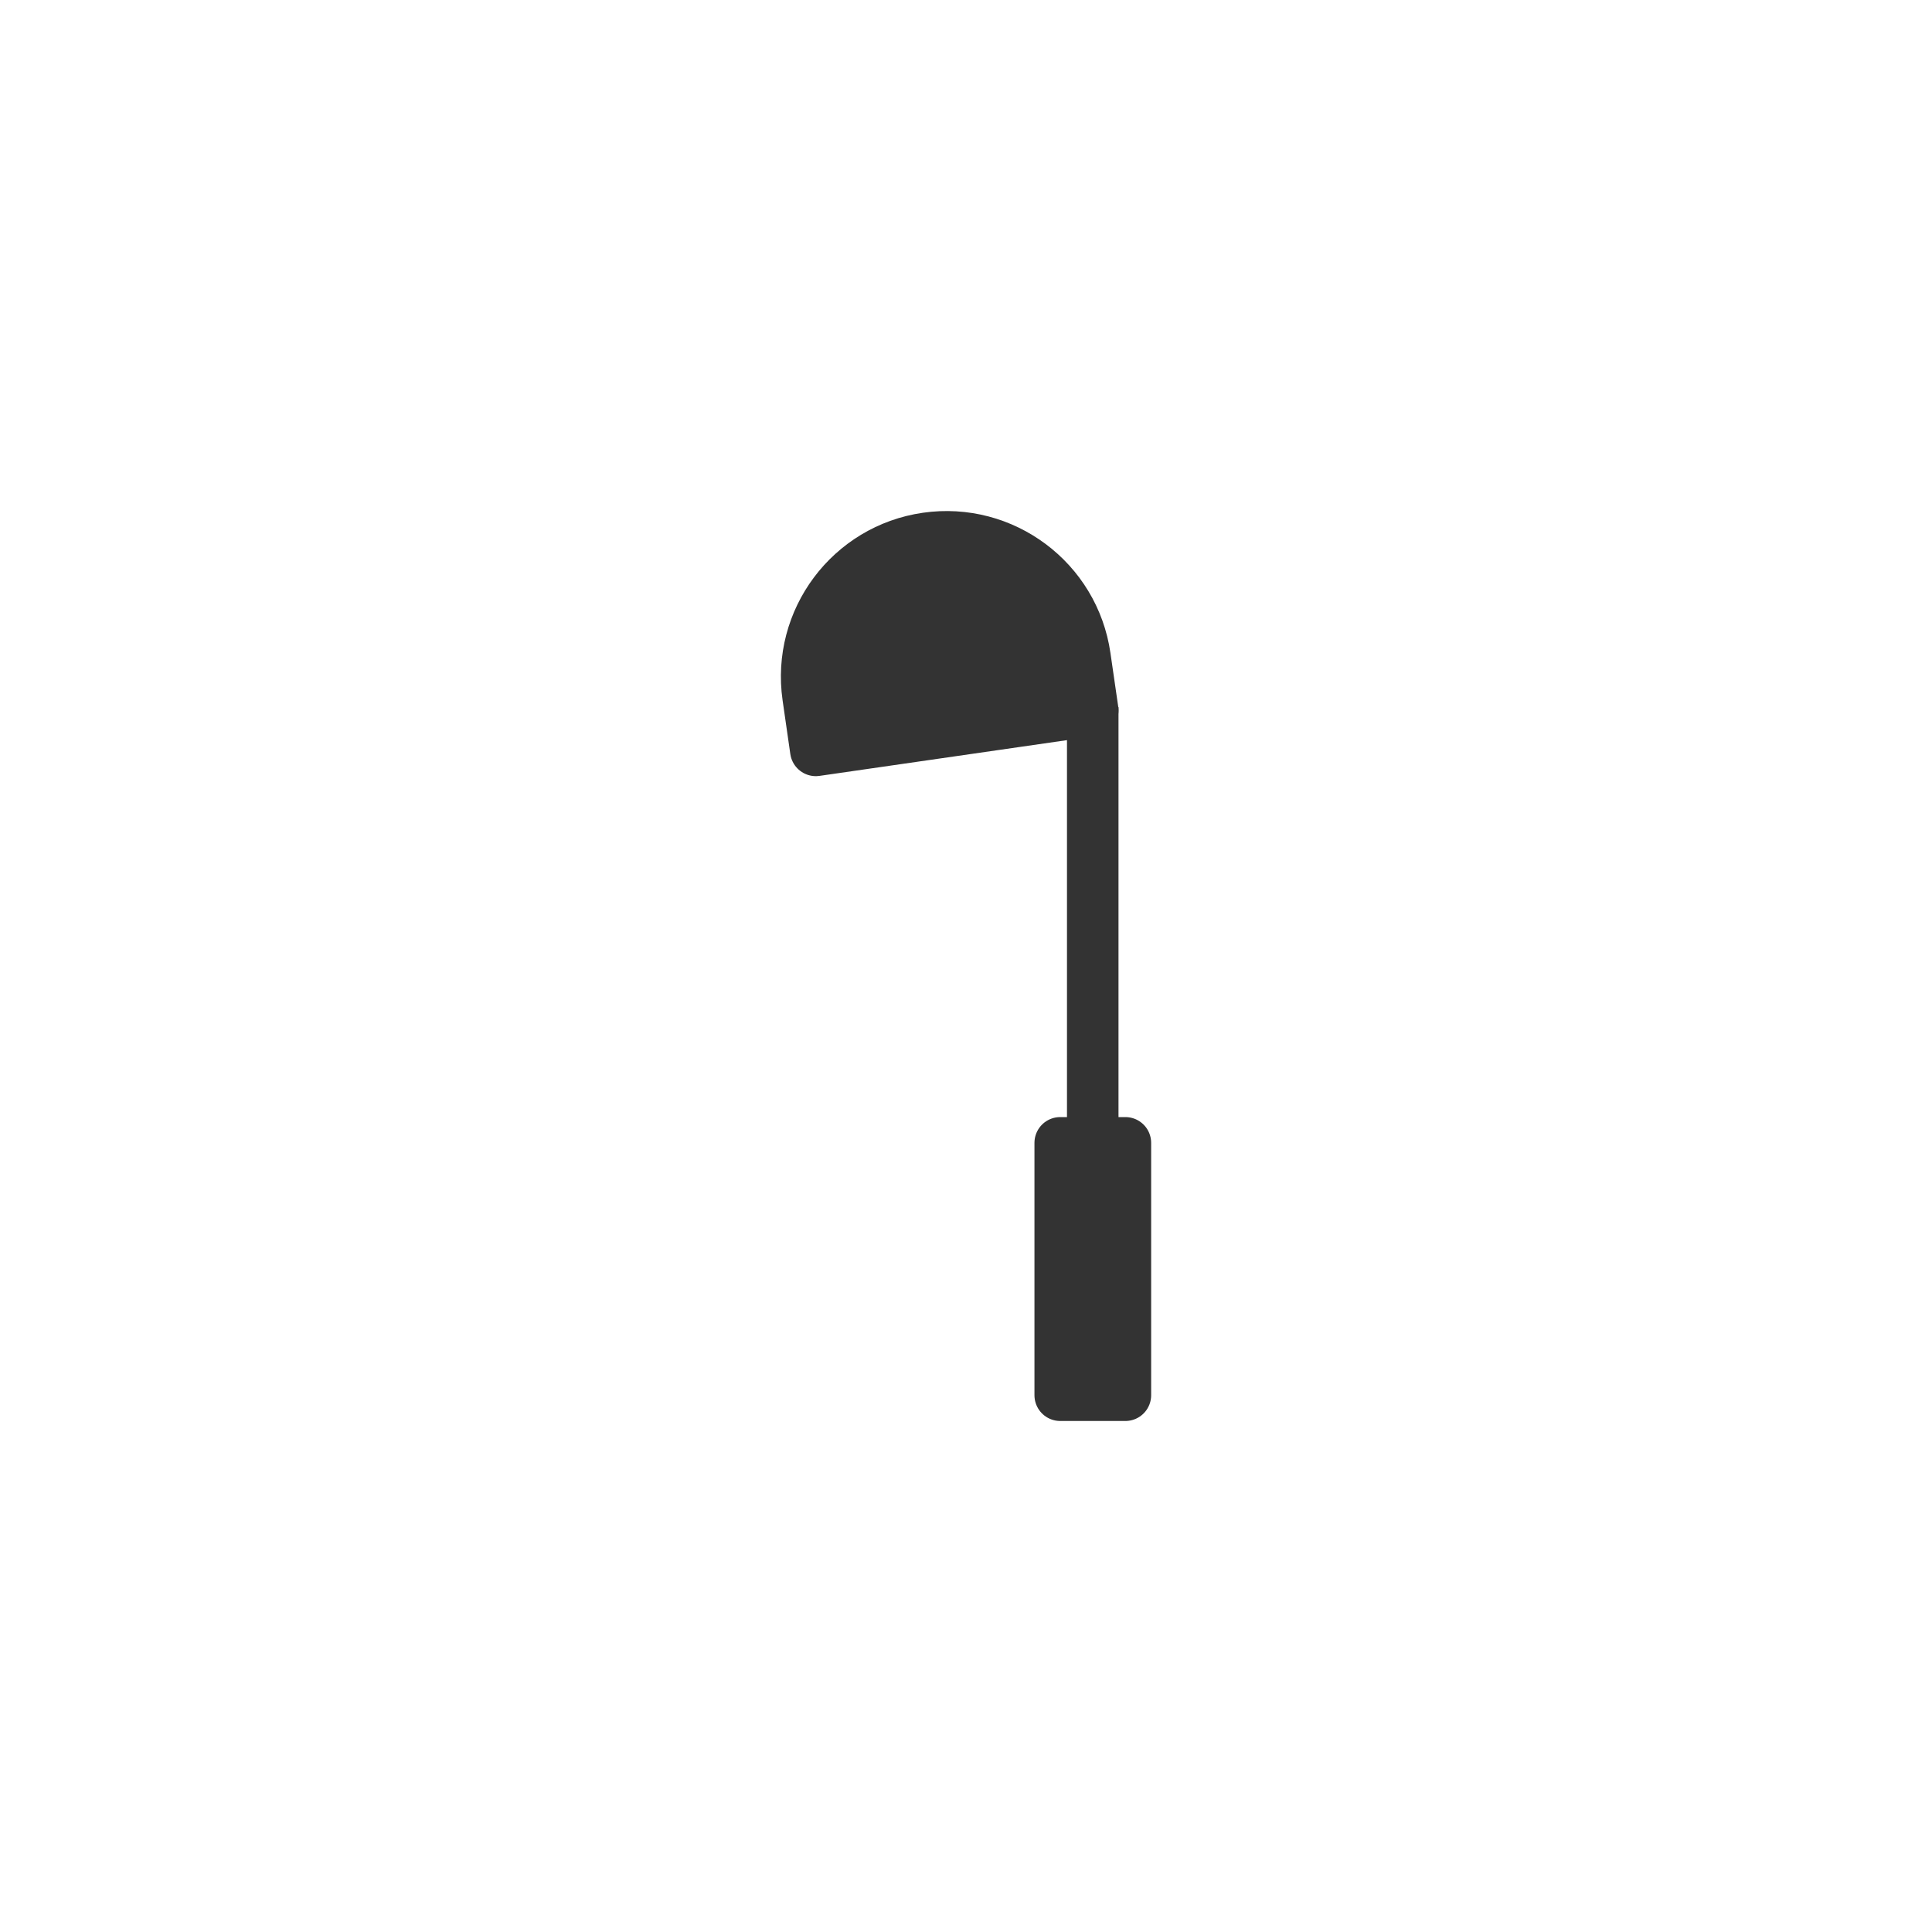 <?xml version="1.0" encoding="utf-8"?>
<!-- Generator: Adobe Illustrator 27.8.1, SVG Export Plug-In . SVG Version: 6.00 Build 0)  -->
<svg version="1.1" id="レイヤー_1" xmlns="http://www.w3.org/2000/svg" xmlns:xlink="http://www.w3.org/1999/xlink" x="0px"
	 y="0px" width="300px" height="300px" viewBox="0 0 300 300" style="enable-background:new 0 0 300 300;" xml:space="preserve">
<style type="text/css">
	.st0{fill:none;stroke:#333333;stroke-width:8;stroke-linejoin:round;stroke-miterlimit:10;}
	.st1{fill:#333333;stroke:#333333;stroke-width:8;stroke-linejoin:round;stroke-miterlimit:10;}
</style>
<g>
	<line class="st0" x1="169.68" y1="109.79" x2="169.68" y2="214.64"/>
	<rect x="164.63" y="177.46" class="st1" width="10.12" height="39.19"/>
	<path class="st1" d="M169.68,110.31l-43,6.21l-1.2-8.34c-1.71-11.87,6.52-22.89,18.39-24.6l0,0c11.87-1.71,22.89,6.52,24.6,18.39
		L169.68,110.31z"/>
</g>
</svg>
